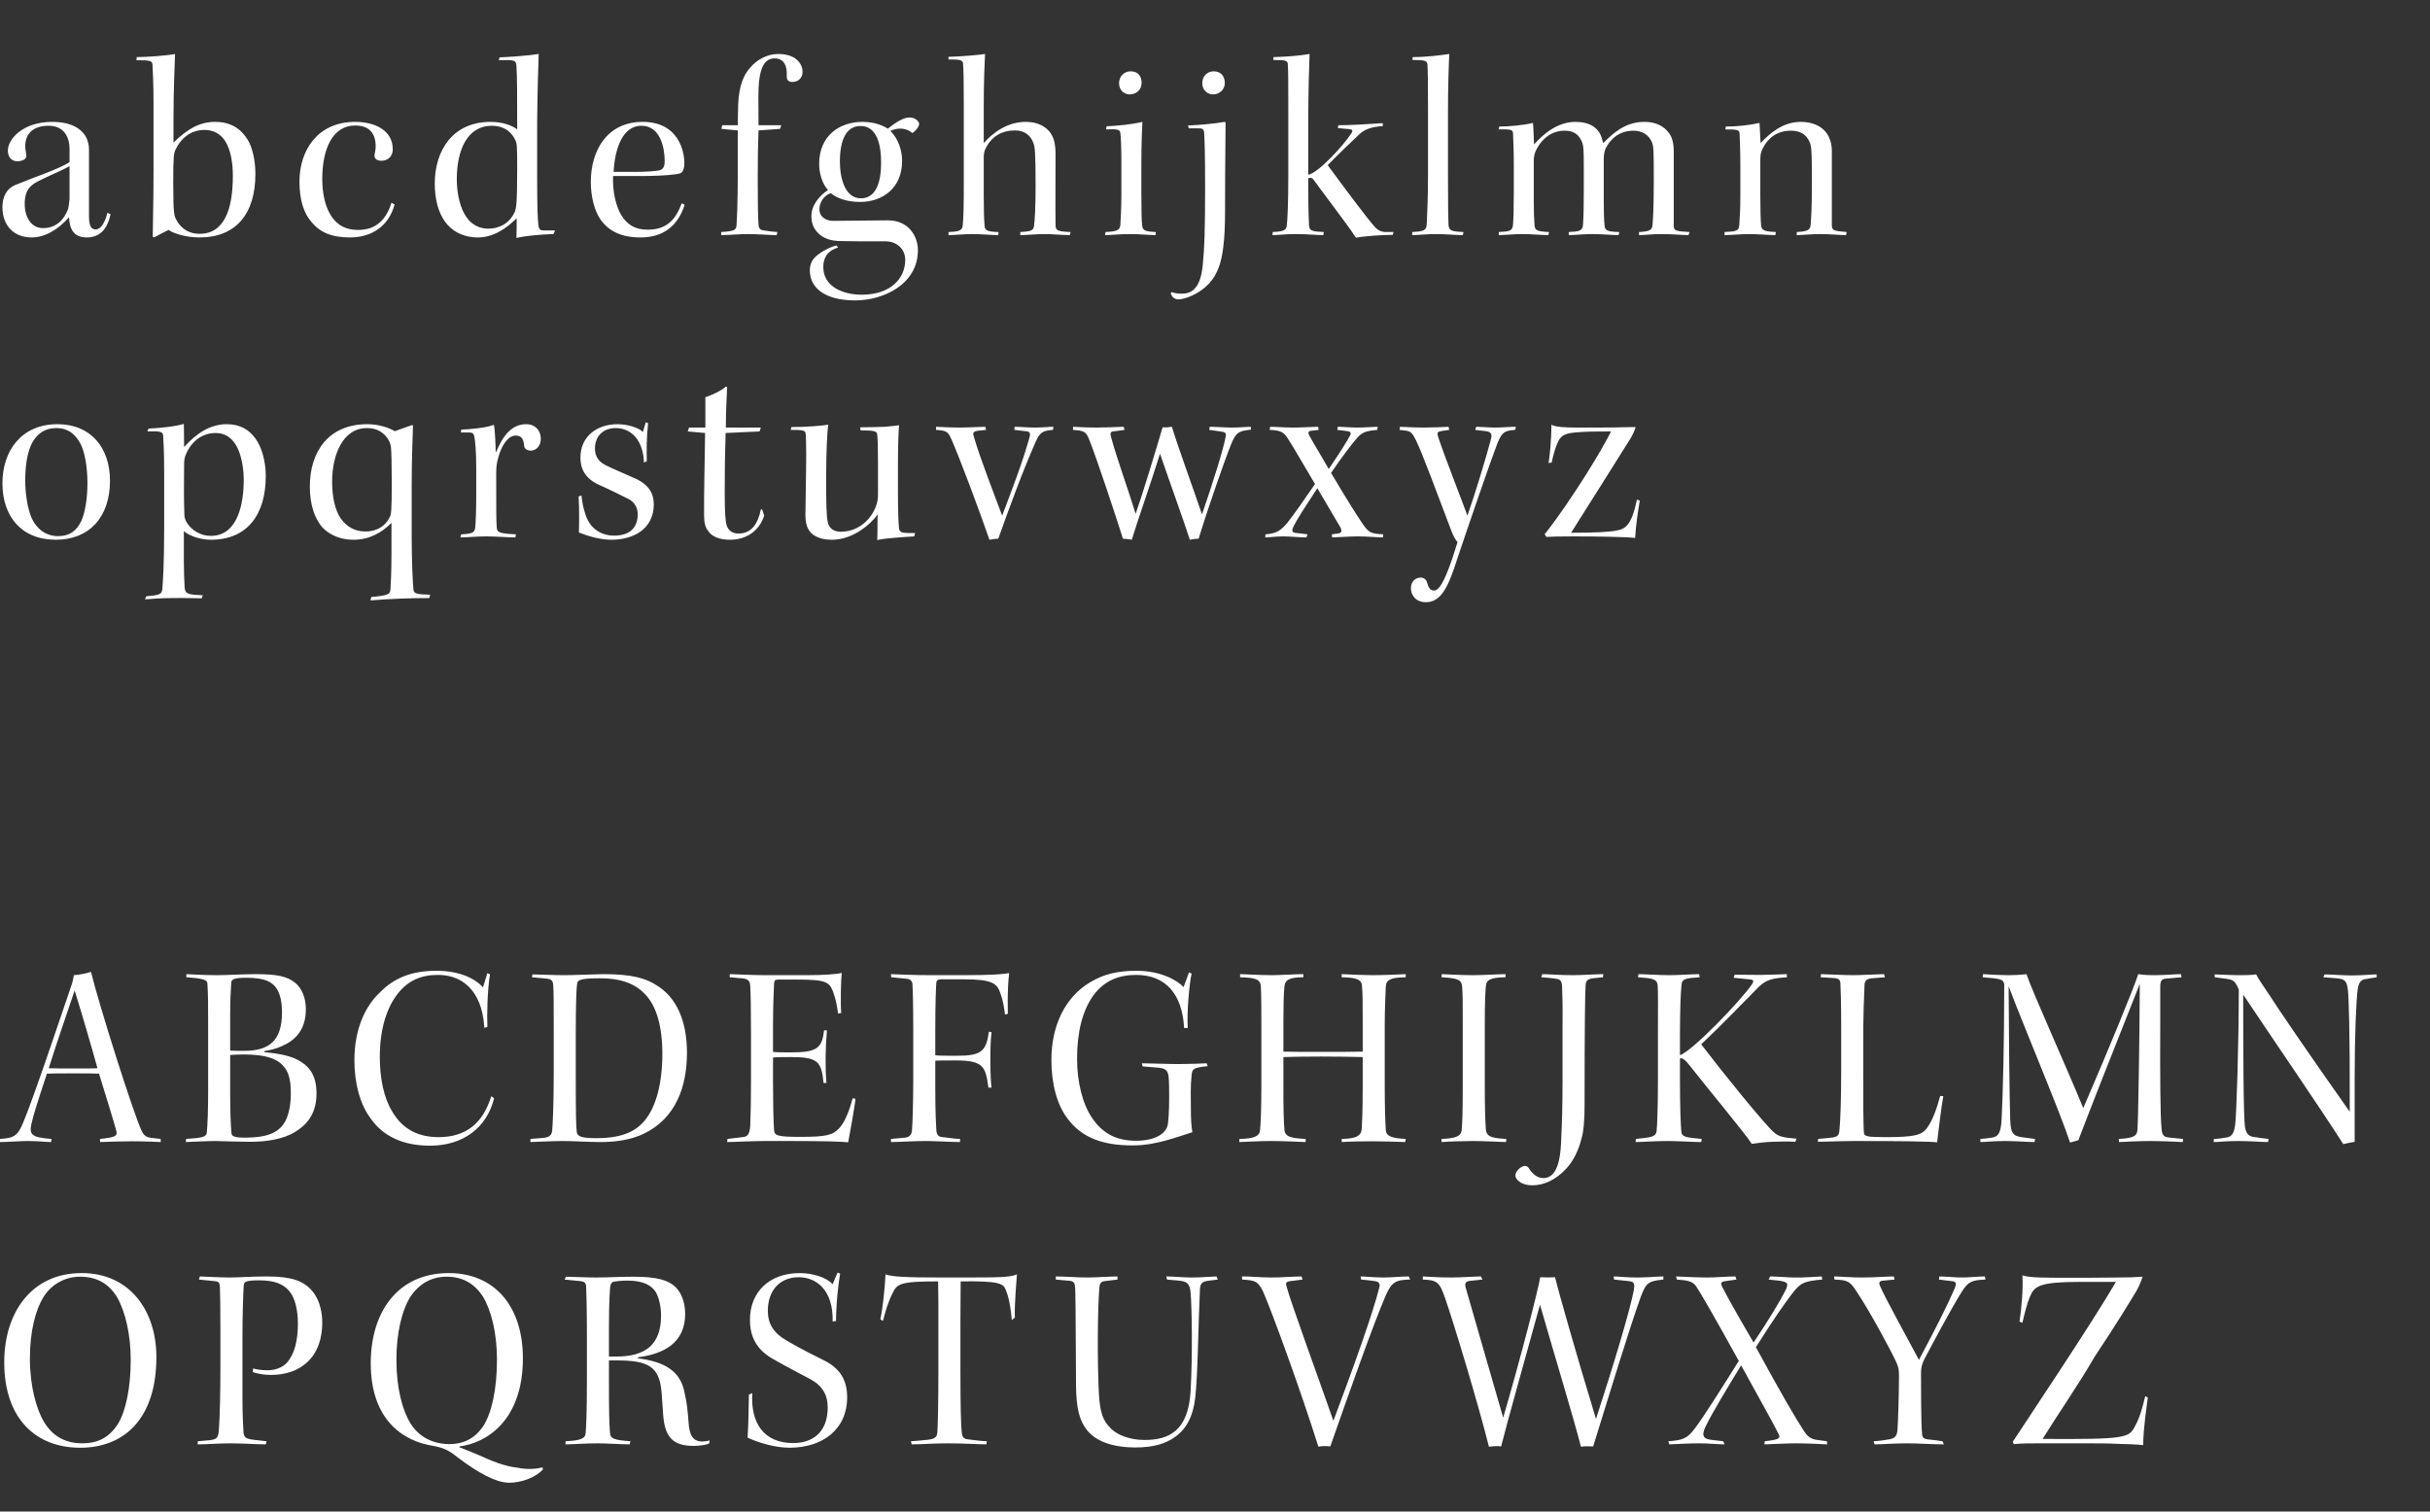 <?xml version="1.0" encoding="UTF-8"?>
<svg width="225px" height="140px" viewBox="0 0 225 140" version="1.1" xmlns="http://www.w3.org/2000/svg" xmlns:xlink="http://www.w3.org/1999/xlink">
    <rect x="0" y="0" width="225" height="140" fill="#333333" stroke="none"/>
    <!-- Generator: Sketch 47.1 (45422) - http://www.bohemiancoding.com/sketch -->
    <title>theapolis-font-example2</title>
    <desc>Created with Sketch.</desc>
    <defs></defs>
    <g id="Page-1" stroke="none" stroke-width="1" fill="none" fill-rule="evenodd">
        <g id="theapolis-font-example2" fill="#FFFFFF">
            <path d="M6.44,15.008 L6.44,13.808 C6.44,12.68 5.912,11.648 4.496,11.648 C2.96,11.648 2.336,12.488 2.336,13.544 C2.336,13.832 2.408,14.12 2.432,14.312 C2.48,14.504 2.384,14.672 2.288,14.744 C2.096,14.888 1.832,14.936 1.592,14.936 C1.136,14.936 0.728,14.624 0.728,13.952 C0.728,12.872 2.12,11.288 4.832,11.288 C6.776,11.288 7.568,12.056 7.904,12.584 C8.096,12.872 8.24,13.376 8.24,13.808 L8.24,20.048 C8.24,21.104 8.552,21.248 8.864,21.248 C9.344,21.248 9.728,20.6 9.944,19.712 L10.232,19.832 C9.944,21.296 9.176,21.992 8.024,21.992 C6.776,21.992 6.44,21.152 6.392,20.12 C5.312,21.344 4.088,21.992 2.936,21.992 C1.184,21.992 0.224,20.792 0.224,19.184 C0.224,18.296 0.56,17.48 1.448,17.12 C3.128,16.424 5.6,15.608 6.44,15.008 Z M2.288,18.872 L2.288,18.896 C2.288,20.096 2.888,21.128 3.968,21.128 C5.288,21.128 5.96,20.264 6.296,19.376 C6.368,19.136 6.416,18.68 6.44,18.416 L6.44,15.392 C5.768,15.776 4.352,16.352 3.488,16.808 C2.912,17.12 2.288,17.528 2.288,18.872 Z M12.632,5.576 L12.656,5.288 C13.664,5.288 15.488,5.144 16.208,5 C16.184,5.888 16.064,8.216 16.064,10.976 L16.064,13.208 C17.36,11.936 18.488,11.288 19.928,11.288 C21.32,11.288 22.28,11.888 22.904,12.896 C23.36,13.592 23.648,14.84 23.648,16.112 C23.648,19.808 21.848,21.992 18.464,21.992 C17.432,21.992 16.184,21.704 15.608,21.296 C15.2,21.488 14.672,21.776 14.264,21.992 L14.144,21.92 C14.144,20.96 14.216,18.488 14.216,15.776 L14.216,9.68 C14.216,7.616 14.144,6.608 14.12,5.984 C14.096,5.624 13.88,5.576 12.632,5.576 Z M18.464,21.656 L18.488,21.656 C20.816,21.656 21.56,19.28 21.56,16.304 C21.56,15.008 21.344,13.856 20.864,13.088 C20.456,12.44 19.808,12.032 18.944,12.032 C17.552,12.032 16.688,12.944 16.28,13.808 C16.088,14.168 16.04,14.408 16.04,16.976 C16.04,19.88 16.136,20 16.328,20.36 C16.832,21.32 17.672,21.656 18.464,21.656 Z M36.248,18.776 C35.768,20.312 34.856,21.296 33.152,21.296 C31.952,21.296 31.064,20.792 30.488,19.688 C30.056,18.896 29.84,17.768 29.84,16.568 C29.84,13.832 30.776,11.624 32.888,11.624 C34.232,11.624 34.784,12.392 34.784,13.568 C34.784,13.784 34.736,14.072 34.688,14.288 C34.64,14.504 34.712,14.672 34.856,14.768 C34.976,14.864 35.168,14.888 35.336,14.888 C35.888,14.888 36.368,14.504 36.368,13.832 C36.368,12.08 34.736,11.288 32.888,11.288 C29.384,11.288 27.728,13.952 27.728,16.808 C27.728,18.512 28.112,19.712 28.832,20.552 C29.624,21.512 30.68,21.992 32.408,21.992 C34.448,21.992 36.008,20.912 36.536,18.944 L36.248,18.776 Z M46.184,5.576 L46.256,5.312 C47.048,5.288 49.04,5.144 49.88,5 C49.832,6.392 49.76,8.528 49.736,11.336 L49.736,16.376 C49.736,19.376 49.784,20.216 49.856,20.888 C49.904,21.272 50.048,21.344 50.384,21.344 L51.392,21.344 L51.248,21.68 C50.216,21.704 48.704,21.824 47.816,22.04 C47.84,21.464 47.84,20.768 47.84,20.264 L47.816,20.24 C46.856,21.176 45.68,21.992 44.24,21.992 C42.872,21.992 41.864,21.416 41.216,20.552 C40.592,19.688 40.256,18.464 40.256,17 C40.256,13.952 41.912,11.288 45.416,11.288 C46.544,11.288 47.432,11.624 47.888,11.984 C47.888,9.176 47.888,7.04 47.816,6.056 C47.768,5.576 47.624,5.528 46.184,5.576 Z M42.296,16.592 L42.296,16.616 C42.296,18.032 42.656,19.376 43.184,20.096 C43.664,20.816 44.408,21.176 45.176,21.176 C46.088,21.176 47.048,20.84 47.624,19.712 C47.792,19.376 47.888,18.992 47.888,15.536 C47.888,13.52 47.864,13.256 47.72,12.992 C47.504,12.488 46.904,11.648 45.536,11.648 C43.256,11.648 42.296,13.928 42.296,16.592 Z M63.392,18.968 C62.768,20.936 61.4,21.992 59.312,21.992 C57.536,21.992 56.36,21.416 55.592,20.312 C55.04,19.52 54.704,18.2 54.704,16.856 C54.704,13.904 56.24,11.288 59.504,11.288 C62.864,11.288 63.368,14.072 63.368,15.104 C63.368,15.536 63.248,15.944 63.008,16.04 C62.648,16.184 61.424,16.28 59.696,16.304 L56.768,16.304 C56.696,17.768 57.056,19.136 57.512,19.904 C58.064,20.816 58.808,21.272 59.96,21.272 C61.76,21.272 62.552,20.336 63.128,18.824 L63.392,18.968 Z M59.408,11.648 L59.384,11.648 C57.68,11.648 56.936,13.688 56.816,15.92 L58.808,15.92 C59.936,15.92 60.68,15.848 61.064,15.776 C61.4,15.68 61.544,15.44 61.544,14.912 C61.544,13.64 61.112,11.648 59.408,11.648 Z M66.8,11.936 L68.312,12.08 L68.312,16.376 C68.312,18.488 68.24,20.312 68.192,20.912 C68.144,21.296 68,21.416 66.776,21.488 L66.776,21.776 C67.376,21.776 68.432,21.68 69.296,21.68 C70.184,21.68 71.24,21.776 71.912,21.776 L71.984,21.488 C71.528,21.464 71.024,21.392 70.736,21.344 C70.376,21.296 70.232,21.152 70.232,20.744 C70.184,20.144 70.16,18.872 70.16,16.52 C70.16,14.816 70.184,13.256 70.232,12.08 L72.224,11.936 L72.344,11.6 L70.232,11.6 C70.208,9.368 70.208,8.192 70.28,7.568 C70.424,6.2 70.832,5.408 71.72,5.408 C72.656,5.408 72.896,6.2 72.848,7.064 C72.824,7.4 73.016,7.592 73.352,7.592 C73.976,7.592 74.312,7.16 74.312,6.656 C74.312,6.008 73.808,5 72.056,5 C71.024,5 70.064,5.528 69.416,6.32 C68.648,7.208 68.336,8.456 68.336,10.28 L68.312,11.6 L66.872,11.6 L66.8,11.936 Z M77.456,22.736 L77.6,22.928 C76.952,23.12 76.232,23.552 76.232,24.752 C76.232,26.48 77.96,27.296 79.784,27.296 C82.496,27.296 83.816,25.76 83.816,24.08 C83.816,22.952 82.928,22.376 82.064,22.352 C80.144,22.352 78.68,22.352 77.888,22.328 C77,22.328 76.208,22.112 75.68,21.512 C75.344,21.152 75.128,20.672 75.128,20.024 C75.128,18.944 75.944,18.08 76.664,17.6 C76.112,17 75.848,16.016 75.848,15.176 C75.848,12.56 77.744,11.288 79.856,11.288 C81.176,11.288 81.92,11.744 82.208,11.912 C83,11.288 83.672,10.88 84.224,10.88 C84.776,10.88 85.112,11.264 85.112,11.504 C85.04,11.84 84.68,12.224 84.464,12.32 C84.248,12.104 83.84,11.912 83.336,11.912 C82.976,11.912 82.712,12.008 82.448,12.128 C83.192,12.872 83.528,13.952 83.528,14.912 C83.528,17.456 81.68,18.704 79.64,18.704 C78.392,18.704 77.456,18.344 76.928,17.888 C76.28,18.104 75.872,18.752 75.872,19.376 C75.872,20.12 76.52,20.456 77.144,20.456 C78.92,20.456 80.336,20.408 82.184,20.408 C82.904,20.408 83.528,20.6 84.056,21.032 C84.656,21.56 84.992,22.352 84.992,23.168 C84.992,26.36 81.752,27.824 79.184,27.824 C76.424,27.824 74.984,26.696 74.984,25.04 C74.984,24.368 75.272,23.936 75.752,23.576 C76.112,23.288 76.832,22.88 77.456,22.736 Z M79.688,11.672 L79.664,11.672 C78.344,11.672 77.768,12.992 77.768,14.96 C77.768,16.52 78.248,18.368 79.712,18.368 C81.152,18.368 81.584,16.808 81.584,15.056 C81.584,13.52 81.248,11.672 79.688,11.672 Z M87.824,5.504 C88.856,5.504 89.144,5.552 89.168,5.864 C89.216,6.44 89.24,7.304 89.24,9.824 L89.24,16.808 C89.24,19.088 89.216,20.072 89.144,20.864 C89.12,21.344 88.784,21.464 87.824,21.488 L87.824,21.776 C88.376,21.776 89.168,21.68 90.056,21.68 C90.8,21.68 91.904,21.776 92.432,21.776 L92.456,21.488 C91.376,21.464 91.184,21.344 91.16,20.864 C91.112,20.336 91.088,19.424 91.088,18.032 L91.088,14.696 C91.088,14.264 91.112,13.976 91.328,13.616 C91.88,12.608 92.792,12.08 93.968,12.08 C94.88,12.08 95.408,12.536 95.672,13.208 C95.816,13.592 95.888,13.928 95.888,17.216 C95.888,19.136 95.816,20.432 95.744,20.912 C95.696,21.32 95.528,21.44 94.472,21.488 L94.472,21.776 C95.048,21.776 95.84,21.68 96.752,21.68 C97.472,21.68 98.432,21.776 99.056,21.776 L99.128,21.488 C97.88,21.44 97.736,21.344 97.736,20.816 C97.712,19.16 97.736,16.472 97.736,14.24 C97.736,13.544 97.64,12.968 97.4,12.536 C97.184,12.08 96.488,11.288 94.952,11.288 C93.32,11.288 91.928,12.272 91.088,13.256 L91.088,9.8 C91.088,7.568 91.16,6.008 91.208,5 C90.632,5.096 88.856,5.24 87.824,5.264 L87.824,5.504 Z M104.672,6.608 C104.12,6.608 103.616,7.04 103.616,7.712 C103.616,8.36 104.096,8.744 104.6,8.744 C105.176,8.744 105.704,8.336 105.704,7.688 C105.704,7.04 105.368,6.608 104.696,6.608 L104.672,6.608 Z M107.024,21.488 C105.968,21.44 105.8,21.344 105.752,20.84 C105.704,20.336 105.68,19.616 105.68,17.864 L105.68,15.176 C105.68,13.256 105.752,11.912 105.776,11.288 C104.816,11.528 103.472,11.648 102.464,11.696 L102.416,11.984 C103.472,11.936 103.712,12.008 103.736,12.32 C103.784,12.656 103.832,13.592 103.832,15.152 L103.832,17.864 C103.832,19.352 103.76,20.384 103.736,20.84 C103.688,21.272 103.52,21.44 102.368,21.488 L102.32,21.776 C102.992,21.776 103.568,21.68 104.576,21.68 C105.632,21.68 106.448,21.776 107,21.776 L107.024,21.488 Z M112.376,6.608 C111.8,6.608 111.32,7.04 111.32,7.712 C111.32,8.36 111.824,8.744 112.304,8.744 C112.88,8.744 113.408,8.336 113.408,7.688 C113.408,7.016 113,6.608 112.4,6.608 L112.376,6.608 Z M110.072,11.888 L111.032,11.888 C111.368,11.888 111.44,11.984 111.488,12.224 C111.536,12.848 111.584,14.096 111.584,17.432 C111.584,21.296 111.512,23.072 111.392,24.248 C111.224,26.768 110.312,27.2 109.424,27.2 C109.064,27.2 108.728,27.152 108.488,27.056 L108.392,27.176 C108.44,27.296 108.536,27.44 108.608,27.536 C108.752,27.656 108.896,27.728 109.136,27.728 C109.496,27.728 110.864,27.416 111.968,26.24 C112.712,25.424 113.096,24.344 113.264,22.904 C113.384,21.992 113.432,20.888 113.432,19.4 C113.432,14.432 113.48,12.872 113.48,11.336 L113.408,11.288 C112.424,11.456 111.104,11.576 110,11.624 L110.072,11.888 Z M117.896,5.552 L118.736,5.576 C119.096,5.6 119.24,5.72 119.24,5.936 C119.288,6.704 119.288,7.976 119.288,10.52 L119.288,16.256 C119.288,18.656 119.216,20.432 119.144,20.888 C119.096,21.296 118.928,21.44 117.848,21.488 L117.824,21.776 C118.352,21.776 118.976,21.68 119.96,21.68 C121.04,21.68 121.928,21.776 122.528,21.776 L122.576,21.488 C121.448,21.44 121.232,21.368 121.208,20.864 C121.136,19.592 121.136,18.104 121.136,16.496 C121.4,16.424 121.544,16.496 121.712,16.76 C122.144,17.384 124.688,20.696 125.552,22.016 C126.296,21.872 127.976,21.752 128.96,21.752 L129.032,21.488 L128.24,21.488 C127.952,21.464 127.736,21.416 127.4,21.128 C126.728,20.432 124.184,17 122.936,15.296 C123.824,14.384 125.264,12.992 125.864,12.44 C126.344,11.984 126.92,11.768 128.048,11.672 L128.024,11.408 C126.656,11.504 124.928,11.6 123.92,11.6 L123.872,11.864 L124.952,11.96 C125.216,11.984 125.288,12.104 125.144,12.32 C124.448,13.424 122.048,16.04 121.136,16.184 L121.136,10.976 C121.136,8.792 121.208,6.128 121.256,5 C120.488,5.144 119.048,5.264 117.92,5.288 L117.896,5.552 Z M130.784,5.552 C131.96,5.552 132.128,5.624 132.176,5.984 C132.2,6.584 132.224,7.232 132.224,10.016 L132.224,16.064 C132.224,18.392 132.128,20.336 132.104,20.792 C132.056,21.32 131.864,21.44 130.76,21.488 L130.76,21.776 C131.216,21.776 132.032,21.68 133.04,21.68 C133.856,21.68 134.792,21.776 135.44,21.776 L135.512,21.488 C134.384,21.44 134.168,21.368 134.12,20.84 C134.096,20.288 134.072,19.136 134.072,16.28 L134.072,10.496 C134.072,7.88 134.144,6.08 134.192,5 C133.376,5.12 132.056,5.288 130.808,5.288 L130.784,5.552 Z M140.168,17.528 C140.168,19.16 140.144,20.096 140.096,20.792 C140.048,21.392 139.808,21.44 138.776,21.488 L138.776,21.776 C139.304,21.776 140.12,21.68 140.936,21.68 C141.776,21.68 142.88,21.776 143.36,21.776 L143.432,21.488 C142.328,21.44 142.136,21.344 142.088,20.888 C142.04,20.336 142.016,19.544 142.016,18.656 L142.016,14.888 C142.016,14.504 142.088,14.168 142.28,13.808 C142.784,12.848 143.672,12.104 144.872,12.104 C145.64,12.104 146.144,12.392 146.456,13.088 C146.624,13.496 146.648,13.76 146.648,15.608 L146.648,17.528 C146.648,19.16 146.624,20.096 146.576,20.792 C146.528,21.392 146.264,21.44 145.256,21.488 L145.256,21.776 C145.784,21.776 146.576,21.68 147.44,21.68 C148.328,21.68 149.384,21.776 149.864,21.776 L149.936,21.488 C148.808,21.464 148.616,21.344 148.568,20.888 C148.52,20.384 148.496,19.544 148.496,18.656 L148.496,14.768 C148.496,14.336 148.544,14.024 148.688,13.712 C149.096,12.92 149.888,12.104 151.256,12.104 C152.096,12.104 152.696,12.536 152.96,13.184 C153.104,13.544 153.128,13.784 153.128,16.712 C153.128,19.256 153.056,20.288 153.008,20.864 C152.96,21.32 152.72,21.44 151.76,21.488 L151.76,21.776 C152.24,21.776 152.936,21.68 153.872,21.68 C154.856,21.68 155.792,21.776 156.344,21.776 L156.44,21.488 C155.144,21.416 154.976,21.392 154.976,20.84 L154.976,13.928 C154.976,13.496 154.904,12.968 154.688,12.56 C154.376,12.008 153.704,11.288 152.24,11.288 C150.416,11.288 149.264,12.44 148.448,13.256 C148.352,12.944 148.28,12.56 148.064,12.248 C147.752,11.768 147.128,11.288 145.88,11.288 C144.2,11.288 142.904,12.416 142.04,13.376 C142.016,12.968 141.992,11.816 141.944,11.384 C141.056,11.6 139.736,11.72 138.824,11.72 L138.752,11.984 C139.904,11.96 140.072,12.008 140.096,12.344 C140.12,12.992 140.168,14 140.168,15.344 L140.168,17.528 Z M159.68,21.776 C160.304,21.776 161.096,21.68 162.008,21.68 C162.704,21.68 163.856,21.776 164.384,21.776 L164.432,21.488 C163.304,21.44 163.112,21.32 163.064,20.864 C163.016,20.336 162.992,19.304 162.992,18.104 L162.992,14.816 C162.992,14.312 163.04,14.072 163.232,13.712 C163.736,12.728 164.6,12.104 165.824,12.104 C166.688,12.104 167.216,12.44 167.528,13.088 C167.72,13.496 167.768,13.712 167.768,17 C167.768,19.256 167.696,20.312 167.648,20.864 C167.6,21.296 167.36,21.44 166.376,21.488 L166.352,21.776 C166.856,21.776 167.648,21.68 168.584,21.68 C169.472,21.68 170.336,21.776 170.936,21.776 L170.984,21.488 C169.76,21.392 169.616,21.344 169.616,20.84 L169.616,14 C169.616,13.472 169.52,13.064 169.328,12.656 C169.04,12.032 168.248,11.288 166.736,11.288 C165.056,11.288 163.856,12.368 163.016,13.256 C162.992,12.824 162.944,11.936 162.92,11.384 C161.96,11.6 160.808,11.72 159.8,11.72 L159.752,11.984 C160.904,11.984 161.048,12.032 161.072,12.368 C161.096,12.968 161.144,14 161.144,15.344 L161.144,18.056 C161.144,19.4 161.096,20.072 161.048,20.792 C161.024,21.392 160.784,21.44 159.68,21.488 L159.68,21.776 Z M5.312,39.288 L5.336,39.288 C8.408,39.288 10.184,41.472 10.184,44.52 C10.184,47.928 8.24,49.992 5.168,49.992 C1.928,49.992 0.224,47.76 0.224,44.76 C0.224,41.736 2,39.288 5.312,39.288 Z M5.216,39.648 L5.192,39.648 C4.184,39.648 3.488,40.128 2.984,40.992 C2.552,41.808 2.336,43.056 2.336,44.448 C2.336,45.84 2.576,47.208 2.96,48.048 C3.464,49.08 4.328,49.656 5.384,49.656 C6.368,49.656 7.064,49.248 7.544,48.216 C7.856,47.496 8.096,46.272 8.096,44.736 C8.096,43.272 7.856,41.904 7.472,41.136 C7.016,40.248 6.32,39.648 5.216,39.648 Z M13.424,55.512 L13.544,55.224 C14.792,55.128 14.984,55.032 15.032,54.552 C15.08,53.88 15.2,52.368 15.2,48.936 L15.2,43.728 C15.2,41.664 15.128,40.728 15.104,40.32 C15.08,39.984 14.792,39.912 13.64,39.96 L13.76,39.696 C14.744,39.648 16.112,39.528 17.024,39.264 C17.024,39.936 17.048,41.016 17.048,41.4 C18.248,40.08 19.496,39.288 21.008,39.288 C22.256,39.288 23.072,39.816 23.648,40.608 C24.2,41.352 24.608,42.648 24.608,44.088 C24.608,47.688 22.88,49.992 19.52,49.992 C18.584,49.992 17.576,49.656 17.024,49.2 C17.024,51.144 17,52.944 17.096,54.408 C17.144,55.008 17.384,55.08 18.776,55.128 L18.68,55.416 C18.152,55.416 17.336,55.368 16.016,55.392 C14.888,55.392 14.072,55.464 13.424,55.512 Z M19.496,49.632 L19.52,49.632 C21.968,49.632 22.568,46.776 22.568,44.424 C22.568,43.272 22.304,41.928 21.824,41.184 C21.416,40.536 20.84,40.104 19.976,40.104 C18.752,40.104 17.768,40.824 17.24,42.024 C17.12,42.288 17.048,42.552 17.048,42.936 C17.024,45.384 17.024,46.248 17.072,47.64 C17.072,47.928 17.144,48.144 17.288,48.384 C17.744,49.152 18.632,49.632 19.496,49.632 Z M38.12,44.808 L38.12,49.776 C38.12,51.936 38.216,54.024 38.288,54.648 C38.312,54.96 38.6,55.056 39.824,55.08 L39.752,55.392 C37.952,55.392 36.104,55.464 34.304,55.608 L34.376,55.296 C35.936,55.152 36.128,55.032 36.152,54.6 C36.176,54.048 36.248,53.304 36.248,51.048 L36.248,48.432 C35.312,49.368 34.16,49.992 32.744,49.992 C31.52,49.992 30.56,49.56 29.888,48.888 C29.12,48.048 28.688,46.704 28.688,45.072 C28.688,41.784 30.464,39.288 33.992,39.288 C35.168,39.288 36.056,39.648 36.56,39.936 L38.096,39.384 L38.24,39.384 C38.216,40.392 38.12,42.48 38.12,44.808 Z M33.992,39.648 L33.968,39.648 C31.736,39.648 30.752,42.144 30.752,44.616 C30.752,46.056 31.04,47.304 31.568,48.048 C32.144,48.84 32.912,49.224 33.824,49.224 C35,49.224 35.696,48.648 36.056,47.952 C36.224,47.664 36.272,47.496 36.272,44.616 C36.272,42.96 36.248,41.952 36.2,41.4 C36.152,41.136 36.08,40.896 35.888,40.608 C35.504,40.056 34.904,39.648 33.992,39.648 Z M44.096,45.72 C44.096,47.352 44.048,48.384 44,48.888 C43.928,49.32 43.76,49.44 42.704,49.488 L42.632,49.776 C43.328,49.776 44,49.68 45.008,49.68 C45.968,49.68 47.048,49.776 47.72,49.776 L47.768,49.488 C46.16,49.416 46.016,49.296 45.992,48.816 C45.944,48.168 45.944,47.112 45.944,43.872 C45.944,43.248 45.992,42.888 46.112,42.48 C46.4,41.304 47.024,40.344 47.744,40.344 C48.344,40.344 48.488,40.728 48.536,41.328 C48.584,41.592 48.848,41.736 49.16,41.736 C49.472,41.736 50.072,41.496 50.072,40.608 C50.072,39.888 49.568,39.288 48.728,39.288 C47.312,39.288 46.52,40.464 45.944,41.856 L45.896,41.856 C45.896,41.232 45.824,39.864 45.752,39.408 L45.68,39.36 C45.032,39.624 43.448,39.768 42.704,39.792 L42.68,40.056 L43.448,40.056 C43.76,40.056 43.856,40.176 43.904,40.368 C44,40.776 44.096,41.76 44.096,43.368 L44.096,45.72 Z M59.888,42.72 C59.864,41.784 59.864,40.536 60.008,39.192 L59.792,39.12 L59.528,40.008 C59.168,39.624 58.112,39.288 57.2,39.288 C55.208,39.288 53.744,40.464 53.744,42.384 C53.744,43.656 54.416,44.472 55.616,44.976 C56.384,45.312 57.392,45.816 58.064,46.152 C58.76,46.464 59.048,47.016 59.048,47.64 C59.048,48.816 58.376,49.608 56.864,49.608 C55.664,49.608 54.656,48.96 54.248,47.76 C53.984,47.016 53.888,46.368 53.84,45.888 L53.576,45.984 C53.648,47.184 53.624,48.768 53.6,49.32 C54.344,49.608 55.496,49.992 56.6,49.992 C58.64,49.992 60.536,49.008 60.536,46.704 C60.536,45.624 59.984,44.88 58.952,44.376 C58.112,43.992 56.72,43.416 56.072,43.08 C55.448,42.768 55.088,42.288 55.088,41.544 C55.088,40.344 55.904,39.648 57.008,39.648 C58.592,39.648 59.576,40.968 59.624,42.84 L59.888,42.72 Z M67.208,39.6 C67.208,38.448 67.28,36.552 67.328,35.856 L67.208,35.808 C66.872,36.12 66.104,36.528 65.312,36.792 L65.312,39.6 L63.8,39.6 L63.68,39.96 L65.288,40.104 C65.264,42.312 65.168,45.936 65.192,47.712 C65.192,48.432 65.312,48.84 65.552,49.152 C65.888,49.68 66.584,49.992 67.592,49.992 C69.056,49.992 70.28,49.224 70.76,47.76 L70.568,47.184 L70.448,47.184 C70.184,48.504 69.584,49.416 68.384,49.416 C67.784,49.416 67.304,49.104 67.208,48.312 C67.112,47.616 67.088,46.344 67.112,43.992 C67.112,42.048 67.184,40.92 67.184,40.104 L70.328,39.96 L70.448,39.6 L67.208,39.6 Z M79.688,39.864 C80.888,39.864 81.176,39.912 81.224,40.224 C81.272,40.704 81.296,41.424 81.296,42.84 L81.296,45.648 C81.296,46.152 81.272,46.512 81.056,47.016 C80.528,48.288 79.352,49.248 77.84,49.248 C77.168,49.248 76.76,48.912 76.64,48.336 C76.52,47.76 76.496,46.728 76.496,44.4 C76.496,41.736 76.592,40.008 76.688,39.336 C76.424,39.384 75.92,39.432 75.296,39.48 C74.672,39.528 73.976,39.552 73.28,39.552 L73.208,39.816 C74.288,39.816 74.576,39.84 74.6,40.176 C74.624,40.512 74.648,40.992 74.648,42.072 C74.648,44.088 74.576,46.44 74.576,47.712 C74.576,48.24 74.672,48.744 74.864,49.032 C75.08,49.464 75.704,49.992 77.024,49.992 C78.968,49.992 80.6,48.576 81.272,47.64 C81.224,48.24 81.272,49.368 81.224,50.016 C81.68,49.92 82.304,49.848 82.928,49.8 C83.6,49.752 84.176,49.704 84.656,49.68 L84.728,49.368 C83.432,49.392 83.312,49.32 83.24,48.936 C83.192,48.384 83.144,47.4 83.144,45.72 L83.144,42.888 C83.144,41.376 83.192,40.128 83.24,39.384 C83,39.408 82.592,39.48 81.944,39.528 C81.344,39.552 80.312,39.576 79.64,39.576 L79.688,39.864 Z M86.672,39.816 C87.704,39.888 87.776,39.984 88.112,40.728 C88.808,42.288 90.68,47.28 91.616,49.992 C91.904,49.944 92.168,49.896 92.432,49.896 C93.344,47.328 94.712,43.584 95.864,40.992 C96.272,40.056 96.512,39.888 97.496,39.816 L97.544,39.528 C97.112,39.528 96.56,39.6 95.84,39.6 C95.192,39.6 94.472,39.528 93.944,39.528 L93.92,39.816 L94.952,39.936 C95.336,39.96 95.432,40.08 95.336,40.464 C94.688,42.84 93.56,45.72 92.792,47.76 C92.144,45.984 90.824,42.672 90.176,40.464 C90.032,40.056 90.128,39.96 90.584,39.888 L91.304,39.816 L91.232,39.528 C90.728,39.528 89.648,39.6 88.856,39.6 C88.064,39.6 87.2,39.552 86.672,39.528 L86.672,39.816 Z M99.344,39.816 C100.352,39.888 100.568,39.96 100.856,40.728 C101.552,42.456 103.328,47.832 103.976,49.896 C104.24,49.92 104.504,49.92 104.792,49.992 C105.464,47.808 106.52,44.88 107.408,42.024 C108.344,44.76 109.688,48.456 110.168,49.992 C110.456,49.944 110.672,49.896 110.984,49.896 C111.872,46.992 113.408,42.576 114.008,41.112 C114.44,40.032 114.728,39.912 115.832,39.792 L115.808,39.528 C115.448,39.528 114.848,39.6 114.032,39.6 C113.336,39.6 112.592,39.528 112.016,39.528 L111.968,39.816 L113,39.96 C113.456,40.008 113.576,40.104 113.48,40.488 C113.24,41.736 112.304,44.712 111.296,47.64 C110.552,45.432 108.92,40.968 108.512,39.528 C108.128,39.576 108.008,39.6 107.648,39.576 C106.976,41.856 105.872,45.528 105.152,47.592 C104.408,45.144 103.4,42.456 102.872,40.464 C102.776,40.08 102.8,39.96 103.256,39.936 L104.12,39.816 L104.048,39.528 C103.256,39.552 102.392,39.6 101.576,39.6 C100.568,39.6 99.872,39.552 99.368,39.528 L99.344,39.816 Z M117.56,39.816 C118.544,39.864 118.832,39.984 119.24,40.608 C119.864,41.568 120.752,43.152 121.76,44.832 C120.92,46.056 119.768,47.712 119.192,48.432 C118.592,49.128 118.208,49.416 117.176,49.488 L117.152,49.776 C117.56,49.776 118.064,49.68 118.832,49.68 C119.504,49.68 120.344,49.776 120.968,49.776 L121.064,49.488 L120.056,49.368 C119.648,49.344 119.576,49.2 119.744,48.816 C120.128,48.024 120.896,46.872 121.976,45.216 C122.744,46.512 123.584,47.952 124.136,48.888 C124.232,49.128 124.28,49.368 123.872,49.416 L123.32,49.488 L123.344,49.776 C124.136,49.752 124.952,49.68 125.72,49.68 C126.704,49.68 127.544,49.776 128.048,49.776 L128.072,49.488 C127.04,49.44 126.824,49.32 126.464,48.912 C126.008,48.36 124.544,46.008 123.248,43.8 C124.28,42.288 125.096,41.208 125.696,40.512 C126.152,40.032 126.488,39.912 127.52,39.816 L127.568,39.528 C127.16,39.528 126.344,39.6 125.696,39.6 C124.952,39.6 124.352,39.528 123.872,39.528 L123.824,39.816 L124.616,39.912 C125,39.96 125.144,40.032 125.024,40.296 C124.784,40.776 124.016,42 123.032,43.44 C122.48,42.456 121.76,41.304 121.232,40.344 C121.112,40.104 121.064,39.912 121.496,39.888 L122.096,39.816 L122.048,39.528 C121.112,39.552 120.44,39.6 119.72,39.6 C118.952,39.6 118.088,39.528 117.608,39.528 L117.56,39.816 Z M129.584,39.816 L130.184,39.888 C130.616,39.96 130.76,40.08 131.096,40.752 C131.744,42.072 133.16,45.96 134.408,49.224 C134.552,49.608 134.768,50.016 134.96,50.208 C134.36,52.128 133.544,54.696 132.8,54.696 C132.416,54.696 132.272,54.432 132.128,53.928 C132.056,53.688 131.864,53.496 131.528,53.496 C131.072,53.496 130.64,53.856 130.64,54.48 C130.64,55.104 131.072,55.776 132.032,55.776 C133.496,55.776 134.144,54.216 134.936,51.744 C135.968,48.672 138.008,42.72 138.656,41.04 C139.088,40.032 139.28,39.888 140.288,39.816 L140.36,39.528 C139.808,39.528 139.088,39.6 138.44,39.6 C137.912,39.6 137.096,39.528 136.688,39.528 L136.592,39.816 L137.408,39.912 C137.984,39.96 138.2,40.104 138.056,40.656 C137.624,42.288 136.616,45.648 135.872,47.76 C135.392,46.416 133.904,42.672 133.16,40.464 C133.04,40.056 133.088,39.984 133.52,39.912 L134.192,39.816 L134.12,39.528 C133.664,39.552 132.656,39.6 131.84,39.6 C131.072,39.6 130.232,39.552 129.632,39.528 L129.584,39.816 Z M143.672,42.84 C143.792,42.288 143.936,41.688 144.176,41.112 C144.488,40.296 144.92,40.152 145.832,40.056 C146.792,39.96 147.992,39.96 149.168,39.96 C148.496,41.376 145.64,46.152 143.024,49.488 L143.192,49.728 C143.576,49.704 144.296,49.68 145.592,49.68 C148.112,49.68 150.632,49.728 151.4,49.824 C151.472,48.576 151.688,47.184 151.832,46.368 L151.568,46.272 C151.088,48.576 150.536,48.984 149.72,49.128 C149.096,49.272 147.728,49.344 145.472,49.344 C146.864,47.136 150.368,41.592 150.824,40.848 C151.136,40.368 151.376,39.864 151.448,39.552 C150.608,39.552 149.792,39.6 148.04,39.6 L146.072,39.6 C144.824,39.6 144.056,39.552 143.648,39.336 C143.648,40.872 143.48,42.312 143.384,42.888 L143.672,42.84 Z M14.88,105.488 L14.88,105.776 C14.448,105.752 13.344,105.704 12.168,105.704 C11.184,105.704 10.104,105.752 9.264,105.776 L9.264,105.488 C10.632,105.344 10.896,105.224 10.776,104.768 C10.584,104.024 9.792,101.456 9.168,99.44 C8.856,99.416 7.8,99.416 6.768,99.416 C5.712,99.416 4.68,99.416 4.344,99.44 C3.456,102.128 3.096,103.256 2.928,104.024 C2.664,105.128 2.952,105.344 4.776,105.488 L4.728,105.776 C4.224,105.776 3.624,105.68 2.52,105.68 C1.872,105.68 0.744,105.776 2.66453526e-15,105.776 L2.66453526e-15,105.488 C1.296,105.392 1.632,105.248 2.184,103.88 C3.168,101.528 5.76,93.752 6.624,91.232 C6.744,90.872 6.768,90.68 6.84,90.32 C7.224,90.296 8.088,90.152 8.424,90.008 C9.168,93.08 12.336,103.064 13.104,104.72 C13.32,105.176 13.56,105.344 14.04,105.392 L14.88,105.488 Z M6.912,91.736 C6.24,93.752 5.4,96.128 4.512,98.936 C4.848,98.96 5.904,98.96 6.888,98.96 C7.848,98.96 8.832,98.96 9.024,98.936 C8.448,96.848 7.632,94.064 6.912,91.736 Z M17.208,105.776 L17.232,105.488 C18.648,105.392 19.128,105.32 19.152,104.888 C19.224,104.048 19.272,102.8 19.272,100.976 L19.272,94.976 C19.272,93.008 19.272,92.096 19.2,91.04 C19.152,90.728 18.648,90.608 17.256,90.512 L17.256,90.224 C17.808,90.248 18.936,90.32 20.112,90.32 C21.024,90.32 22.584,90.224 23.664,90.224 C25.704,90.224 26.568,90.44 27.288,90.992 C27.984,91.52 28.32,92.48 28.32,93.464 C28.32,95.456 27.264,96.392 26.088,96.896 C25.536,97.136 25.152,97.232 24.48,97.352 L24.48,97.448 C25.944,97.592 27.096,97.808 27.936,98.384 C28.752,98.912 29.304,99.752 29.304,101.264 C29.304,102.872 28.68,104.024 27.312,104.84 C26.256,105.512 24.648,105.752 23.208,105.752 C22.152,105.752 21.024,105.704 19.968,105.68 C19.224,105.68 17.856,105.752 17.208,105.776 Z M21.312,93.968 L21.312,97.304 C21.6,97.328 22.2,97.328 22.584,97.328 C24.864,97.328 26.112,96.464 26.112,93.752 C26.112,92.84 25.944,92.072 25.632,91.592 C25.248,90.968 24.552,90.56 22.848,90.56 C21.648,90.56 21.408,90.704 21.408,91.064 C21.36,91.76 21.312,92.648 21.312,93.968 Z M21.312,97.712 L21.312,101.264 C21.312,102.944 21.36,104.12 21.432,104.96 C21.456,105.248 21.744,105.368 22.68,105.368 C24.72,105.368 25.704,104.912 26.28,104.072 C26.712,103.448 26.928,102.392 26.928,101.264 C26.928,100.016 26.736,99.272 26.208,98.696 C25.632,98.072 24.648,97.664 22.584,97.664 C22.152,97.664 21.6,97.688 21.312,97.712 Z M45.128,95.12 C45.08,93.992 45.128,91.712 45.368,90.248 L45.128,90.128 L44.72,91.448 C43.976,90.608 42.512,89.912 40.4,89.912 C38.144,89.912 36.536,90.56 35.264,91.832 C33.8,93.176 32.816,95.312 32.816,98.216 C32.816,100.328 33.344,102.296 34.304,103.568 C35.528,105.344 37.472,106.112 39.824,106.112 C42.896,106.112 45.08,104.432 45.752,101.72 L45.488,101.528 C44.696,104.12 43.064,105.32 40.616,105.32 C38.792,105.32 37.328,104.648 36.344,102.992 C35.552,101.72 35.168,99.944 35.168,97.88 C35.168,95.36 35.792,93.296 36.896,91.952 C37.784,90.848 38.96,90.296 40.52,90.296 C43.496,90.296 44.72,92.624 44.84,95.192 L45.128,95.12 Z M51.272,99.368 L51.272,95.528 C51.272,93.056 51.272,91.856 51.224,91.232 C51.2,90.8 51.032,90.68 50.552,90.632 L49.256,90.512 L49.304,90.248 C49.808,90.248 51.2,90.32 52.208,90.32 C53.264,90.32 54.416,90.248 55.856,90.224 C58.544,90.224 59.792,90.608 60.8,91.256 C62.648,92.384 63.608,94.568 63.608,97.496 C63.608,100.616 62.6,103.568 59.6,105.008 C58.544,105.512 57.224,105.776 55.616,105.776 C54.416,105.776 53.24,105.68 52.04,105.68 C51.032,105.68 49.544,105.776 49.112,105.776 L49.112,105.488 L50.264,105.392 C50.888,105.344 51.08,105.128 51.128,104.72 C51.176,104.192 51.272,102.32 51.272,99.368 Z M53.312,95.816 L53.312,99.464 C53.312,103.304 53.336,104.312 53.408,104.864 C53.456,105.248 53.84,105.416 55.232,105.416 C57.872,105.416 59.12,104.624 59.912,103.496 C60.728,102.344 61.328,100.4 61.328,97.592 C61.328,95 60.752,93.272 59.912,92.288 C58.976,91.184 57.68,90.608 55.52,90.608 C53.576,90.608 53.48,90.8 53.432,91.16 C53.384,91.496 53.312,92.528 53.312,95.816 Z M67.568,90.512 L68.648,90.608 C69.248,90.656 69.44,90.824 69.464,91.304 C69.512,92.072 69.536,93.536 69.536,95.744 L69.536,100.232 C69.536,101.816 69.512,103.256 69.464,104.312 C69.392,105.152 69.176,105.272 68.744,105.32 L67.352,105.488 L67.328,105.776 C68,105.776 69.56,105.68 70.688,105.68 L73.232,105.68 C76.352,105.68 77.84,105.728 78.536,105.8 C78.656,105.176 79.184,102.272 79.208,101.768 L78.944,101.72 C78.704,102.68 78.272,103.88 77.72,104.48 C77.12,105.128 76.544,105.296 74.12,105.296 C71.96,105.296 71.72,105.176 71.672,104.672 C71.6,103.76 71.576,101.696 71.576,100.28 L71.576,97.952 C71.864,97.904 72.776,97.904 73.232,97.904 C75.752,97.904 76.064,98.336 76.256,100.304 L76.52,100.304 C76.4,98.864 76.424,96.992 76.568,95.432 L76.304,95.432 C76.112,97.04 75.704,97.472 73.256,97.472 C72.92,97.472 71.864,97.472 71.576,97.424 L71.576,94.76 C71.576,93.104 71.648,91.904 71.672,91.112 C71.696,90.824 71.768,90.728 72.032,90.728 L73.928,90.728 C76.52,90.728 76.784,90.992 77.12,91.808 C77.384,92.48 77.504,93.176 77.6,93.872 L77.888,93.824 C77.816,92.888 77.864,90.776 77.936,90.104 C77.6,90.224 76.304,90.32 74.624,90.32 L70.784,90.32 C69.608,90.32 68.072,90.224 67.568,90.224 L67.568,90.512 Z M82.52,90.512 L83.984,90.656 C84.272,90.68 84.464,90.848 84.488,91.16 C84.512,91.568 84.56,92.744 84.56,95.384 L84.56,100.04 C84.56,102.272 84.488,104.168 84.44,104.72 C84.392,105.128 84.2,105.32 83.792,105.368 L82.496,105.488 L82.496,105.776 C83.096,105.776 84.656,105.68 85.664,105.68 C86.576,105.68 88.184,105.776 88.88,105.776 L88.904,105.488 C88.448,105.488 87.632,105.344 87.296,105.32 C86.84,105.296 86.72,105.056 86.696,104.624 C86.672,104.168 86.6,103.208 86.6,100.688 L86.6,98.24 C86.816,98.216 87.848,98.216 88.52,98.216 C91.112,98.216 91.256,98.84 91.52,100.736 L91.808,100.736 C91.688,99.968 91.64,96.872 91.808,95.6 L91.568,95.552 C91.304,97.4 90.848,97.784 88.592,97.784 C87.968,97.784 86.864,97.784 86.6,97.736 L86.6,95.336 C86.6,92.768 86.672,91.28 86.696,91.016 C86.72,90.752 86.912,90.704 87.152,90.704 L89.288,90.704 C91.88,90.704 92.312,91.088 92.624,91.976 C92.864,92.6 92.984,93.368 93.056,93.968 L93.32,93.896 C93.32,93.272 93.248,91.856 93.44,90.128 C92.912,90.224 92,90.32 89.168,90.32 L86.192,90.32 C84.656,90.32 83.12,90.248 82.496,90.224 L82.52,90.512 Z M109.976,95.216 C109.88,93.632 110.144,90.944 110.336,90.176 L110.096,90.056 L109.592,91.424 C109.04,90.824 107.528,89.912 105.224,89.912 C103.496,89.912 102.2,90.224 100.952,90.968 C98.672,92.312 97.352,94.928 97.352,98.168 C97.352,100.352 97.856,102.368 98.912,103.688 C100.184,105.32 101.984,106.088 104.888,106.088 C106.088,106.088 107.192,105.848 108.032,105.608 C108.656,105.44 109.88,105.032 110.408,104.864 C110.312,104.312 110.264,103.808 110.264,102.416 C110.264,101.552 110.216,100.76 110.336,99.536 C110.408,98.96 110.552,98.888 111.824,98.744 L111.728,98.48 C111.224,98.504 110.096,98.552 109.136,98.552 C108.128,98.552 106.424,98.48 105.728,98.48 L105.8,98.768 L106.952,98.864 C108.152,98.936 108.224,99.128 108.248,100.616 C108.272,101.96 108.248,103.208 108.152,104 C108.08,105.008 106.904,105.656 105.2,105.656 C103.424,105.656 102.128,105.032 101.12,103.544 C100.232,102.248 99.728,100.184 99.728,98.096 C99.728,95.624 100.208,93.632 101.24,92.192 C102.248,90.824 103.592,90.296 105.2,90.296 C107.888,90.296 109.472,92.024 109.64,95.216 L109.976,95.216 Z M116.792,100.592 C116.792,103.088 116.72,104.048 116.672,104.672 C116.624,105.248 116.096,105.464 114.752,105.488 L114.752,105.776 C115.328,105.752 116.696,105.68 117.68,105.68 C118.904,105.68 120.176,105.752 120.896,105.776 L120.896,105.488 C119.528,105.416 118.976,105.296 118.928,104.624 C118.856,103.856 118.832,102.584 118.832,100.592 L118.832,97.904 C119.48,97.88 120.848,97.856 122.312,97.856 C123.8,97.856 125.24,97.88 126.176,97.904 L126.176,100.664 C126.176,103.256 126.104,104.072 126.08,104.624 C126.008,105.224 125.504,105.464 124.232,105.488 L124.232,105.776 C124.88,105.728 126.2,105.704 127.088,105.704 C128.024,105.704 129.416,105.752 130.112,105.776 L130.16,105.488 C128.84,105.416 128.36,105.248 128.312,104.648 C128.264,103.88 128.216,102.56 128.216,100.448 L128.216,94.88 C128.216,93.32 128.288,92.264 128.312,91.4 C128.336,90.704 128.84,90.536 130.16,90.512 L130.16,90.224 C129.704,90.248 128.144,90.32 127.112,90.32 C126.44,90.32 125.264,90.272 124.232,90.224 L124.232,90.512 C125.504,90.536 126.056,90.704 126.104,91.256 C126.176,91.928 126.176,92.888 126.176,94.664 L126.176,97.4 C125.144,97.424 123.776,97.424 122.312,97.424 C120.872,97.424 119.48,97.424 118.832,97.4 L118.832,94.712 C118.832,93.248 118.856,92 118.928,91.376 C118.976,90.752 119.408,90.512 120.68,90.512 L120.68,90.224 C119.96,90.224 118.544,90.32 117.752,90.32 C116.552,90.32 115.304,90.224 114.824,90.224 L114.824,90.512 C116.168,90.56 116.72,90.656 116.744,91.376 C116.792,92.288 116.792,93.296 116.792,95.024 L116.792,100.592 Z M135.44,100.592 C135.44,103.184 135.392,104.072 135.344,104.648 C135.296,105.248 134.744,105.44 133.472,105.488 L133.472,105.776 C134.072,105.728 135.464,105.68 136.352,105.68 C137.264,105.68 138.704,105.752 139.448,105.776 L139.472,105.488 C138.152,105.416 137.624,105.296 137.576,104.576 C137.528,103.832 137.48,102.776 137.48,100.592 L137.48,94.856 C137.48,92.912 137.528,91.856 137.576,91.352 C137.624,90.728 138.032,90.536 139.4,90.512 L139.4,90.224 C138.8,90.224 137.384,90.32 136.4,90.32 C135.32,90.32 134.072,90.248 133.496,90.224 L133.472,90.512 C134.912,90.608 135.368,90.68 135.392,91.496 C135.44,92.24 135.44,92.912 135.44,95 L135.44,100.592 Z M142.712,90.512 C143.144,90.536 143.84,90.608 144.128,90.656 C144.44,90.704 144.608,90.872 144.632,91.28 C144.656,91.976 144.704,93.032 144.68,94.952 L144.68,99.848 C144.68,102.584 144.632,103.952 144.536,105.968 C144.416,108.248 143.816,109.112 142.904,109.112 C142.424,109.112 141.992,108.848 141.608,108.272 C141.536,108.128 141.392,107.984 141.2,107.984 C140.84,107.984 140.312,108.488 140.312,108.872 C140.312,109.232 140.864,109.784 141.848,109.784 C142.952,109.784 144.032,109.304 145.04,108.224 C145.712,107.48 146.168,106.52 146.432,105.464 C146.624,104.84 146.72,103.808 146.72,102.416 C146.72,94.544 146.768,91.952 146.816,91.256 C146.84,90.824 146.984,90.68 147.488,90.608 L148.424,90.512 L148.448,90.224 C147.872,90.224 146.432,90.32 145.64,90.32 C144.44,90.32 143.312,90.224 142.808,90.224 L142.712,90.512 Z M153.512,100.208 C153.512,102.632 153.44,104.264 153.392,104.744 C153.32,105.296 152.912,105.344 151.472,105.488 L151.448,105.776 C151.952,105.776 153.2,105.68 154.376,105.68 C155.432,105.68 156.752,105.776 157.52,105.776 L157.568,105.488 C156.08,105.344 155.696,105.32 155.672,104.744 C155.624,104.12 155.552,102.704 155.552,100.04 L155.552,98.024 C155.768,97.976 156.008,98.12 156.44,98.672 C157.784,100.4 161.768,105.2 162.2,105.944 C162.728,105.872 163.328,105.776 164.096,105.752 C164.744,105.728 165.584,105.704 166.232,105.752 L166.352,105.464 C165.08,105.368 164.672,105.248 164.264,104.888 C163.376,104.12 159.536,99.368 157.52,96.728 C159.536,94.808 161.768,92.504 162.848,91.4 C163.592,90.704 164.144,90.608 165.464,90.512 L165.44,90.224 C165.008,90.248 164.048,90.272 163.016,90.296 C161.936,90.296 161.24,90.272 160.616,90.272 L160.52,90.56 L161.96,90.704 C162.344,90.728 162.44,90.824 162.224,91.16 C161.168,92.696 156.752,97.304 155.552,97.736 L155.552,95.912 C155.552,93.416 155.624,91.856 155.696,91.232 C155.72,90.632 156.104,90.608 157.376,90.512 L157.328,90.224 C156.68,90.224 155.528,90.32 154.544,90.32 C153.632,90.32 152.192,90.224 151.712,90.224 L151.664,90.512 C152.984,90.608 153.44,90.656 153.488,91.28 C153.536,92.096 153.512,93.272 153.512,95.816 L153.512,100.208 Z M179.648,101.504 C179.36,102.56 179,103.664 178.472,104.408 C177.968,105.176 177.176,105.32 174.512,105.32 C172.832,105.32 172.64,105.224 172.592,104.96 C172.52,104.312 172.52,101.792 172.52,99.128 L172.52,96.608 C172.52,93.992 172.592,92.288 172.64,91.232 C172.664,90.824 172.832,90.656 173.336,90.608 L174.536,90.512 L174.44,90.224 C173.384,90.248 172.352,90.32 171.512,90.32 C170.744,90.32 169.064,90.224 168.608,90.224 L168.584,90.512 L169.76,90.584 C170.24,90.608 170.408,90.752 170.408,91.112 C170.432,91.664 170.48,92.6 170.48,95.168 L170.48,99.176 C170.48,101.744 170.408,103.88 170.312,104.744 C170.264,105.176 170.12,105.296 169.592,105.368 L168.344,105.488 L168.32,105.752 C168.824,105.752 170.504,105.68 171.608,105.68 C173.528,105.68 175.232,105.68 176.576,105.704 C177.944,105.728 178.952,105.752 179.36,105.8 C179.528,104.384 179.768,102.44 179.936,101.528 L179.648,101.504 Z M183.584,90.512 L184.616,90.608 C185.072,90.656 185.408,90.752 185.48,90.896 L185.576,91.112 C185.576,96.728 185.456,101.192 185.336,103.64 C185.264,105.056 184.976,105.272 184.424,105.368 C184.088,105.416 183.752,105.464 183.368,105.488 L183.368,105.776 C183.824,105.776 184.568,105.68 185.672,105.68 C186.68,105.68 187.784,105.776 188.384,105.776 L188.432,105.488 L187.328,105.344 C186.32,105.224 186.176,104.936 186.128,103.616 C186.056,101.192 186.008,96.128 185.984,91.4 L186.008,91.4 C187.568,95.528 190.712,102.896 191.672,105.824 L192.44,105.608 C193.304,103.328 195.44,97.88 198.104,91.184 L198.128,91.184 C198.104,96.464 197.984,103.688 197.912,104.672 C197.864,105.224 197.528,105.416 196.184,105.488 L196.208,105.776 C196.856,105.752 198.08,105.68 199.064,105.68 C200.144,105.68 201.656,105.752 202.112,105.776 L202.136,105.488 L200.936,105.368 C200.384,105.32 200.192,105.2 200.144,104.528 C200.024,103.304 200,99.68 200.024,94.664 L200.024,91.232 C200.048,90.872 200.168,90.704 200.408,90.656 C200.768,90.632 201.584,90.536 201.992,90.512 L201.944,90.224 C201.488,90.224 200.384,90.32 199.568,90.32 C198.872,90.32 198.416,90.296 197.984,90.224 C197.648,91.328 195.392,96.848 192.896,102.632 C191.264,98.648 188.144,91.784 187.64,90.224 C187.328,90.272 186.632,90.32 185.864,90.32 C185.288,90.32 184.4,90.272 183.608,90.224 L183.584,90.512 Z M205.064,90.512 L206.144,90.656 C206.576,90.704 206.792,90.8 206.96,91.016 C207.128,91.256 207.2,91.4 207.296,91.664 C207.296,96.656 207.08,103.304 206.96,104.192 C206.864,104.792 206.744,105.248 206.216,105.344 C205.808,105.416 205.328,105.488 204.992,105.488 L204.968,105.776 C205.472,105.776 206.12,105.68 207.224,105.68 C208.472,105.68 209.312,105.776 210.008,105.776 L210.056,105.488 C209.624,105.44 209.048,105.368 208.64,105.296 C208.232,105.224 207.992,105.032 207.872,104.408 C207.728,103.472 207.704,97.712 207.704,92.12 C210.68,96.584 214.784,102.536 216.968,105.968 C217.256,105.896 217.736,105.8 218.024,105.752 L218.024,99.848 C218.024,95.888 218.168,92.552 218.312,91.592 C218.408,91.016 218.576,90.8 218.912,90.704 C219.248,90.632 219.704,90.584 220.064,90.512 L220.064,90.248 C219.608,90.248 218.744,90.344 217.76,90.344 C216.872,90.344 215.864,90.248 215.24,90.248 L215.12,90.512 L216.368,90.608 C217.136,90.68 217.304,90.872 217.4,91.712 C217.472,92.384 217.592,95.24 217.568,102.968 C213.656,97.424 210.896,93.368 210.2,92.264 C209.456,91.16 209.096,90.632 208.904,90.248 C208.4,90.32 207.92,90.32 207.248,90.32 C206.528,90.32 205.424,90.248 205.064,90.248 L205.064,90.512 Z M7.544,117.912 L7.568,117.912 C12.032,117.912 14.48,121.416 14.48,125.688 C14.48,131.424 11.48,134.088 7.424,134.088 C3.32,134.088 0.392,131.4 0.392,126.168 C0.392,121.584 2.912,117.912 7.544,117.912 Z M7.448,118.248 L7.424,118.248 C6.128,118.248 4.832,118.848 4.016,120.144 C3.272,121.368 2.768,123.336 2.768,125.832 C2.768,128.352 3.368,130.56 4.112,131.76 C4.952,133.104 6.152,133.68 7.616,133.68 C8.936,133.68 10.064,133.248 10.952,131.832 C11.648,130.656 12.104,128.52 12.104,125.952 C12.104,123.648 11.624,121.536 10.856,120.168 C10.088,118.896 8.96,118.248 7.448,118.248 Z M20.408,126.672 C20.408,128.856 20.36,131.208 20.264,132.432 C20.216,133.2 20.048,133.32 19.376,133.392 L18.32,133.488 L18.296,133.776 C19.184,133.776 20.288,133.68 21.272,133.68 C22.472,133.68 23.792,133.776 24.608,133.776 L24.68,133.488 L23.432,133.344 C22.76,133.248 22.592,133.152 22.544,132.624 C22.52,132.12 22.448,131.208 22.448,129.36 L22.448,124.08 C22.448,121.632 22.52,119.88 22.568,119.04 C22.592,118.728 22.76,118.584 23.984,118.584 C25.328,118.584 26.216,118.872 26.816,119.616 C27.32,120.24 27.584,121.344 27.584,122.592 C27.584,124.152 27.272,125.208 26.816,125.88 C26.408,126.576 25.616,126.912 24.776,126.912 C24.224,126.912 23.768,126.84 23.432,126.744 L23.408,127.08 C23.816,127.224 24.416,127.344 25.064,127.344 C26.408,127.344 27.68,126.984 28.664,125.952 C29.384,125.184 29.84,124.008 29.84,122.496 C29.84,121.2 29.432,120.072 28.736,119.376 C28.04,118.68 27.08,118.224 24.728,118.224 C23.144,118.224 22.184,118.32 21.272,118.32 C20.24,118.32 18.872,118.224 18.512,118.224 L18.416,118.512 L19.856,118.656 C20.264,118.68 20.336,118.8 20.36,119.208 C20.384,119.784 20.408,120.912 20.408,123.312 L20.408,126.672 Z M50.24,135.912 L50.264,136.104 C49.568,136.872 48.248,137.328 47.144,137.328 C45.944,137.328 44.288,136.44 42.272,134.904 C41.504,134.28 41,134.088 40.136,133.92 C37.304,133.488 34.328,131.496 34.328,126.264 C34.328,121.512 36.824,117.912 41.552,117.912 C45.752,117.912 48.416,120.936 48.416,125.808 C48.416,131.664 44.936,133.68 42.536,133.968 L42.536,134.04 C42.944,134.208 43.712,134.496 44.312,134.76 C45.56,135.336 46.76,135.816 47.912,135.936 C48.8,136.128 49.64,136.056 50.24,135.912 Z M41.36,118.248 L41.336,118.248 C40.04,118.248 38.816,118.824 37.928,120.216 C37.232,121.392 36.704,123.408 36.704,125.952 C36.704,128.592 37.28,130.68 38.024,131.856 C38.84,133.152 40.16,133.752 41.624,133.752 C42.8,133.752 43.928,133.32 44.768,132.048 C45.512,130.872 46.016,128.712 46.016,125.928 C46.016,123.408 45.464,121.32 44.72,120.096 C43.88,118.8 42.752,118.248 41.36,118.248 Z M54.344,127.704 L54.344,123.816 C54.344,121.152 54.296,119.76 54.272,119.16 C54.248,118.824 54.128,118.704 53.744,118.656 L52.28,118.512 L52.4,118.248 C52.904,118.248 54.2,118.32 55.208,118.32 C56.312,118.32 57.296,118.248 58.64,118.248 C60.896,118.248 61.904,118.584 62.552,119.208 C63.176,119.832 63.44,120.768 63.44,121.704 C63.44,124.368 61.472,125.4 59.072,125.712 L59.072,125.808 C61.568,126.12 63.032,127.008 63.392,129.024 C63.584,129.792 63.68,130.704 63.752,131.688 C63.824,132.744 64.04,133.512 65.024,133.512 C65.216,133.512 65.528,133.464 65.72,133.416 L65.648,133.704 C65.384,133.824 64.784,133.92 64.232,133.92 C62.216,133.92 61.544,133.008 61.4,130.992 C61.352,130.32 61.304,129.576 61.256,128.928 C61.04,126.6 60.104,126 57.08,126 L56.384,126 L56.384,128.112 C56.384,130.704 56.408,131.856 56.48,132.672 C56.504,133.272 56.864,133.368 58.376,133.488 L58.304,133.776 C57.512,133.776 56.216,133.68 55.352,133.68 C54.176,133.68 53.072,133.776 52.352,133.776 L52.376,133.488 C53.672,133.416 54.176,133.272 54.224,132.768 C54.272,132.264 54.344,130.968 54.344,127.704 Z M56.384,123 L56.384,125.64 L57.08,125.64 C59.744,125.64 61.208,124.56 61.208,121.848 C61.208,121.008 61.016,120.192 60.728,119.688 C60.344,119.064 59.6,118.608 58.088,118.608 C57.464,118.608 56.984,118.68 56.84,118.704 C56.648,118.752 56.552,118.896 56.504,119.136 C56.48,119.424 56.384,120.312 56.384,123 Z M69.344,129.168 C69.32,129.888 69.32,131.592 69.224,133.152 C70.016,133.536 71.672,134.088 73.088,134.088 C76.184,134.088 78.44,132.384 78.44,129.408 C78.44,127.8 77.768,126.72 76.256,125.976 C75.416,125.544 74.144,124.944 72.824,124.152 C71.648,123.48 71.096,122.616 71.096,121.416 C71.096,119.424 72.296,118.296 73.952,118.296 C75.56,118.296 77.168,119.448 77.096,122.4 L77.408,122.352 C77.408,121.656 77.48,119.784 77.792,117.96 L77.552,117.864 L77.096,118.944 C76.544,118.32 75.272,117.912 74.048,117.912 C71.216,117.912 69.44,119.688 69.44,122.232 C69.44,123.768 70.016,125.064 71.768,125.976 C72.752,126.552 74.408,127.392 75.056,127.752 C76.16,128.352 76.64,129.216 76.64,130.344 C76.64,132.696 75.2,133.656 73.448,133.656 C70.688,133.656 69.488,131.76 69.656,129.024 L69.344,129.168 Z M88.928,122.52 C88.928,120.912 88.952,119.328 88.952,118.68 C92.504,118.632 92.912,118.872 93.128,119.472 C93.296,119.856 93.56,120.72 93.68,122.256 L93.968,122.04 C93.92,120.768 94.136,118.416 94.16,118.032 C93.464,118.32 92.456,118.32 88.76,118.32 L87.032,118.32 C83.84,118.32 82.568,118.248 81.992,118.032 C81.944,119.16 81.728,121.296 81.512,122.184 L81.752,122.352 C81.968,121.488 82.232,120.6 82.616,119.832 C83.048,118.896 83.312,118.68 86.864,118.68 C86.888,119.352 86.888,121.104 86.888,122.832 L86.888,126.744 C86.888,130.248 86.84,131.832 86.792,132.672 C86.768,133.128 86.504,133.272 85.952,133.344 C85.184,133.416 84.8,133.464 84.344,133.488 L84.416,133.776 C85.28,133.776 86.48,133.68 87.752,133.68 C89.264,133.68 90.68,133.776 91.328,133.776 L91.376,133.488 C90.824,133.464 90.488,133.416 89.696,133.32 C89.192,133.272 89.096,133.104 89.048,132.624 C88.976,132.024 88.928,130.152 88.928,126.864 L88.928,122.52 Z M105.944,133.368 C104.696,133.368 103.424,132.936 102.8,132.24 C102.176,131.616 101.84,130.944 101.744,128.952 C101.6,126.096 101.624,121.296 101.792,119.28 C101.816,118.872 101.96,118.68 102.296,118.656 L103.472,118.512 L103.472,118.224 C102.752,118.224 101.48,118.32 100.664,118.32 C99.704,118.32 98.576,118.224 97.76,118.224 L97.76,118.512 L99.08,118.632 C99.464,118.68 99.536,118.872 99.56,119.424 C99.608,120.744 99.608,126.456 99.632,128.376 C99.656,130.416 99.944,131.616 100.688,132.504 C101.576,133.584 103.208,134.064 105.128,134.064 C106.808,134.064 107.936,133.704 108.776,133.104 C109.856,132.36 110.48,131.16 110.672,129.432 C110.912,127.392 110.96,122.352 111.104,119.472 C111.128,118.872 111.272,118.68 111.992,118.608 L112.76,118.512 L112.64,118.224 C111.968,118.248 111.176,118.32 110.336,118.32 C109.592,118.32 108.56,118.224 107.984,118.224 L108.056,118.512 L109.136,118.608 C109.784,118.68 110.168,118.776 110.24,119.712 C110.36,121.128 110.432,125.424 110.24,128.856 C110.024,132.528 108.248,133.368 105.968,133.368 L105.944,133.368 Z M115.016,118.512 C116.216,118.584 116.48,118.656 116.96,119.64 C117.704,121.32 120.416,128.712 122.072,133.992 C122.36,133.92 122.864,133.92 123.176,133.968 C124.856,129.168 127.112,122.76 128.312,119.976 C128.864,118.728 129.248,118.536 130.568,118.512 L130.448,118.224 C129.656,118.224 128.84,118.32 128.12,118.32 C127.256,118.32 126.416,118.224 125.984,118.224 L126.032,118.512 C126.416,118.536 126.944,118.608 127.304,118.656 C127.664,118.704 127.808,118.872 127.712,119.256 C127.112,121.656 125.312,126.672 123.464,131.592 C122.144,127.824 119.456,120.456 119.12,119.136 C119.024,118.824 119.072,118.704 119.48,118.656 L120.608,118.512 L120.512,118.224 C119.768,118.224 118.688,118.32 117.728,118.32 C116.72,118.32 115.496,118.2 114.992,118.224 L115.016,118.512 Z M149.456,118.512 L150.8,118.656 C151.328,118.704 151.376,118.896 151.28,119.496 C150.92,121.344 149.528,126.048 147.776,131.424 C145.808,124.944 144.272,119.496 143.984,118.296 C143.648,118.32 143.024,118.32 142.616,118.296 C142.424,119.448 140.84,125.64 139.184,131.304 C138.368,128.448 136.832,123.192 135.704,119.232 C135.608,118.872 135.704,118.68 136.112,118.632 L137.264,118.512 L137.12,118.224 C136.424,118.224 135.32,118.32 134.408,118.32 C133.208,118.32 132.248,118.248 131.744,118.224 L131.744,118.512 C133.04,118.56 133.28,118.728 133.784,120.168 C134.72,122.88 136.88,130.08 137.864,133.992 C138.176,133.968 138.608,133.896 138.992,133.968 C139.832,130.704 140.696,127.752 142.592,120.84 C144.104,126.096 145.688,131.28 146.384,133.992 C146.744,133.944 146.984,133.944 147.512,133.968 C149.12,128.832 150.752,123.384 151.928,120.096 C152.432,118.8 152.6,118.656 154.016,118.512 L154.016,118.224 C153.416,118.224 152.912,118.296 151.76,118.32 C150.872,118.344 149.84,118.224 149.408,118.224 L149.456,118.512 Z M155.264,118.512 C156.296,118.584 156.752,118.68 157.064,119.16 C157.448,119.736 158.672,121.824 161,126.048 C159.536,128.376 157.736,131.256 156.92,132.312 C156.224,133.248 155.792,133.392 154.472,133.488 L154.568,133.776 C155.432,133.752 156.152,133.68 157.328,133.68 C158.264,133.68 159.056,133.776 159.68,133.776 L159.56,133.488 L158.552,133.368 C157.784,133.296 157.472,133.056 157.928,132.12 C158.552,130.824 159.944,128.544 161.216,126.456 C163.832,131.184 164.336,132.12 164.696,132.84 C164.888,133.224 164.696,133.344 163.4,133.488 L163.376,133.776 C164.408,133.752 165.272,133.68 166.304,133.68 C167.456,133.68 168.536,133.752 169.184,133.776 L169.16,133.488 L168.272,133.368 C167.648,133.296 167.336,133.008 167.024,132.528 C166.232,131.304 164.96,129.144 162.584,124.776 C164.216,122.184 165.248,120.72 165.872,119.904 C166.664,118.848 166.976,118.656 168.728,118.512 L168.68,118.224 C167.936,118.248 167.12,118.344 166.088,118.32 C165.536,118.32 164.576,118.224 163.904,118.224 L163.76,118.512 L164.696,118.608 C165.512,118.728 165.632,118.848 165.344,119.472 C164.816,120.528 163.808,122.184 162.368,124.344 C160.616,121.344 159.824,119.904 159.464,119.184 C159.296,118.848 159.344,118.704 159.752,118.656 L160.784,118.512 L160.688,118.224 C159.824,118.224 158.96,118.32 158.072,118.32 C157.16,118.32 155.84,118.248 155.192,118.224 L155.264,118.512 Z M179.864,133.488 C179.408,133.416 178.88,133.344 178.544,133.32 C178.088,133.272 177.992,133.104 177.968,132.816 C177.872,131.712 177.872,128.664 177.872,127.152 C177.872,126.696 177.944,126.36 178.184,125.88 C179.072,124.2 180.68,121.176 181.664,119.616 C182.24,118.704 182.576,118.56 183.848,118.512 L183.776,118.224 C183.056,118.224 182.384,118.32 181.688,118.32 C180.992,118.32 180.104,118.224 179.576,118.224 L179.528,118.512 C179.936,118.56 180.368,118.608 180.704,118.656 C181.064,118.68 181.208,118.8 180.992,119.328 C180.296,120.912 179.456,122.616 177.68,125.952 C176.6,123.912 174.56,120.24 174.08,119.112 C173.936,118.776 174.008,118.632 174.416,118.608 L175.424,118.512 L175.352,118.224 C174.68,118.224 173.576,118.32 172.376,118.32 C171.392,118.32 170.312,118.224 169.832,118.224 L169.856,118.512 C171.08,118.56 171.296,118.656 171.92,119.64 C173.12,121.416 175.208,125.304 175.616,126.24 C175.784,126.624 175.832,126.912 175.832,127.392 C175.832,128.784 175.76,131.592 175.688,132.48 C175.64,133.008 175.424,133.248 174.872,133.32 C174.44,133.392 174.008,133.464 173.48,133.488 L173.576,133.776 C174.368,133.776 175.28,133.68 176.576,133.68 C177.608,133.68 178.952,133.776 179.984,133.776 L179.864,133.488 Z M191.984,118.344 C190.472,118.344 189.56,118.344 188.888,118.32 C188.12,118.296 187.688,118.248 187.256,118.128 C187.352,119.256 187.16,121.392 186.992,122.4 L187.256,122.52 C187.496,121.536 187.688,120.72 187.976,120.048 C188.384,119.112 188.864,118.728 192.632,118.728 L195.92,118.728 C193.616,122.664 188.312,130.56 186.368,133.536 L186.464,133.752 C187.352,133.68 187.688,133.68 188.768,133.68 L193.112,133.68 C194.216,133.68 195.176,133.68 196.112,133.728 C197.048,133.752 197.84,133.776 198.44,133.848 C198.464,132.144 198.776,130.248 198.872,129.432 L198.632,129.312 C198.392,130.296 198.152,131.256 197.672,132.12 C197.12,133.176 196.808,133.32 189.128,133.272 C190.496,131.064 192.512,128.16 193.928,125.688 C196.04,122.52 197.12,120.72 197.816,119.568 C197.96,119.304 198.152,118.968 198.392,118.248 C197.72,118.296 197.024,118.32 196.208,118.32 C195.416,118.32 194.48,118.344 193.328,118.344 L191.984,118.344 Z" id="abcdefghijklmn-opqrs"></path>
        </g>
    </g>
</svg>